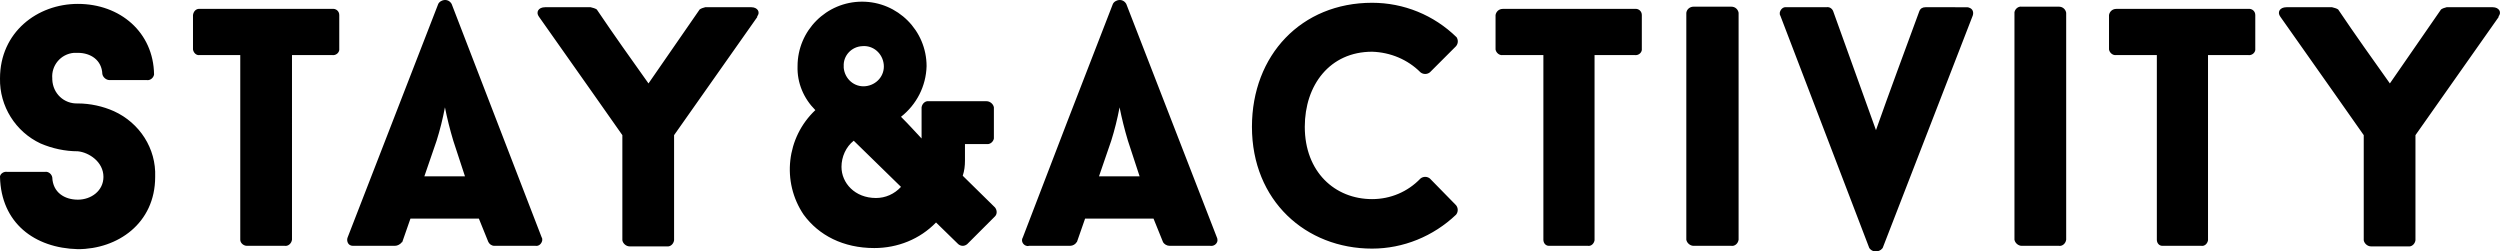 <?xml version="1.0" encoding="utf-8"?>
<!-- Generator: Adobe Illustrator 27.5.0, SVG Export Plug-In . SVG Version: 6.00 Build 0)  -->
<svg version="1.1" id="レイヤー_1" xmlns="http://www.w3.org/2000/svg" xmlns:xlink="http://www.w3.org/1999/xlink" x="0px"
	 y="0px" viewBox="0 0 449.5 45.2" style="enable-background:new 0 0 449.5 45.2;" xml:space="preserve">
<style type="text/css">
	.st0{fill-rule:evenodd;clip-rule:evenodd;}
</style>
<path id="stay_activity" class="st0" d="M14,44.8c7.1,0,13.9-4.6,13.9-13c0.2-5.1-2.8-9.7-7.4-11.8c-2-0.9-4.3-1.4-6.5-1.4
	c-2.5,0.1-4.5-1.8-4.6-4.3c0-0.1,0-0.1,0-0.2c-0.2-2.3,1.5-4.4,3.9-4.6c0.2,0,0.5,0,0.7,0c2.3,0,4.3,1.3,4.4,3.8
	c0.1,0.6,0.7,1.1,1.3,1.1h6.7c0.6,0.1,1.2-0.4,1.3-1c0,0,0,0,0,0C27.6,5.8,21.6,0.7,14,0.7C6.7,0.7,0,5.8,0,14.1
	c-0.1,5,2.8,9.6,7.3,11.7c2.1,0.9,4.4,1.4,6.7,1.4c2,0.2,4.6,1.9,4.6,4.6c0,2.5-2.2,4.1-4.6,4.1s-4.5-1.3-4.6-4
	c-0.1-0.6-0.7-1.1-1.3-1H1.3c-0.6-0.1-1.2,0.3-1.3,0.8c0,0,0,0.1,0,0.1C0.2,40.1,6.2,44.6,14,44.8z M61,2.7c0-0.7-0.6-1.2-1.3-1.1
	c0,0,0,0,0,0H36c-0.7-0.1-1.2,0.4-1.3,1.1c0,0,0,0,0,0v6.2c0.1,0.6,0.6,1.1,1.2,1c0,0,0,0,0.1,0h7.2v33.2c0,0.6,0.6,1.1,1.2,1.1
	c0,0,0.1,0,0.1,0h6.7c0.6,0.1,1.2-0.4,1.3-1.1V9.9h7.2C60.3,10,60.9,9.6,61,9c0,0,0,0,0-0.1V2.7L61,2.7z M87.8,43.5L87.8,43.5
	c0.2,0.4,0.6,0.7,1.1,0.7h7.4c0.6,0.1,1.1-0.4,1.2-1c0-0.2,0-0.4-0.1-0.5l-16.2-42C80.8,0,80-0.2,79.3,0.2c-0.2,0.1-0.4,0.3-0.5,0.5
	c-5.3,13.6-11,28.4-16.3,42c-0.2,0.5,0,1.2,0.5,1.4c0.2,0.1,0.4,0.1,0.7,0.1H71c0.5,0,1-0.3,1.3-0.7v0.1l1.5-4.3h12.3L87.8,43.5z
	 M78.5,25.3c0.6-1.9,1.1-3.9,1.5-6c0.4,2,0.9,4,1.5,6l2.1,6.4h-7.3L78.5,25.3z M126.8,1.3c-0.4,0.1-0.7,0.2-1,0.4l-9.2,13.3
	c-3.2-4.5-6.2-8.7-9.3-13.3c-0.3-0.2-0.7-0.3-1.1-0.4H98c-1.2,0-1.7,0.9-1.1,1.7l0,0l9.8,13.9l5.2,7.4v18.9c0.1,0.6,0.7,1.1,1.3,1.1
	h6.7c0.6,0.1,1.2-0.4,1.3-1.1V24.3l15-21.3h-0.1c0.7-0.8,0.1-1.7-1-1.7L126.8,1.3L126.8,1.3z M178.9,38.9c0.4-0.4,0.4-1.1,0-1.6
	l-5.8-5.7c0.3-0.9,0.4-1.8,0.4-2.7v-3h3.9c0.6,0.1,1.2-0.4,1.3-1c0,0,0,0,0,0v-5.6c-0.1-0.6-0.7-1.1-1.3-1.1H167
	c-0.6-0.1-1.2,0.4-1.3,1.1v5.6c-1.6-1.7-2.2-2.4-3.7-3.9c2.8-2.2,4.5-5.5,4.6-9.1c0-6.4-5.2-11.6-11.6-11.6
	c-6.4,0-11.6,5.2-11.6,11.6c-0.1,3,1.1,5.8,3.2,7.9c-5.2,4.9-6.1,12.9-2.1,18.8c2.7,3.7,7.1,6,12.7,6c4.2,0,8.2-1.6,11.1-4.6l4,3.9
	c0.5,0.4,1.1,0.4,1.6,0L178.9,38.9z M155,8.3c2-0.2,3.7,1.3,3.9,3.3s-1.3,3.7-3.3,3.9c-2,0.2-3.7-1.3-3.9-3.3c0-0.1,0-0.2,0-0.3
	C151.6,10,153.1,8.4,155,8.3L155,8.3z M162,33.6c-1.2,1.3-2.8,2-4.5,2c-3.8,0-6.2-2.7-6.2-5.6c0-1.8,0.8-3.6,2.2-4.7L162,33.6z
	 M209.1,43.5L209.1,43.5c0.2,0.4,0.7,0.7,1.2,0.7h7.3c0.6,0.1,1.2-0.3,1.3-0.9c0-0.2,0-0.4-0.1-0.6l-16.3-42
	c-0.4-0.7-1.2-0.9-1.9-0.5c-0.2,0.1-0.4,0.3-0.5,0.5c-5.3,13.6-11,28.4-16.2,42c-0.3,0.5-0.1,1.1,0.4,1.4c0.2,0.1,0.5,0.2,0.7,0.1
	h7.4c0.5,0,1-0.3,1.2-0.7v0.1l1.5-4.3h12.3L209.1,43.5z M199.8,25.3c0.6-1.9,1.1-3.9,1.5-6c0.4,2,0.9,4,1.5,6l2.1,6.4h-7.3
	L199.8,25.3z M246.7,35.8c-6.7,0-12.1-4.9-12.1-13c0-7.5,4.5-13.5,12.1-13.5c3.3,0.1,6.4,1.4,8.7,3.7c0.5,0.4,1.2,0.4,1.7,0l4.7-4.7
	c0.4-0.5,0.4-1.1,0.1-1.6c-4.1-4-9.5-6.2-15.2-6.2c-12.7,0-21.6,9.4-21.6,22.3c0,13.3,9.7,21.9,21.6,21.9c5.6,0,11-2.2,15.1-6.1
	c0.4-0.5,0.4-1.2,0-1.7l-4.7-4.8c-0.5-0.4-1.2-0.4-1.7,0C253.1,34.5,250,35.8,246.7,35.8L246.7,35.8z M295.2,2.7
	c0-0.7-0.6-1.2-1.3-1.1c0,0,0,0,0,0h-23.7c-0.7,0-1.2,0.5-1.3,1.1v6.2c0.1,0.6,0.7,1.1,1.3,1h7.3v33.2c0,0.6,0.4,1.1,1,1.1
	c0.1,0,0.1,0,0.2,0h6.8c0.6,0.1,1.1-0.4,1.2-1c0,0,0,0,0-0.1V9.9h7.2c0.6,0.1,1.2-0.3,1.3-0.9c0,0,0,0,0-0.1V2.7L295.2,2.7z
	 M303.2,43.1c0.1,0.6,0.7,1.1,1.3,1.1h6.8c0.6,0.1,1.2-0.4,1.3-1.1V2.3c-0.1-0.6-0.6-1.1-1.3-1.1c0,0,0,0,0,0h-6.8
	c-0.6,0-1.2,0.4-1.3,1.1V43.1L303.2,43.1z M346.2,1.3c-0.5,0-0.9,0.2-1.1,0.7c-2.6,7.1-5.3,14.3-7.8,21.4c-2.7-7.6-5-13.8-7.7-21.4
	c-0.2-0.5-0.7-0.8-1.2-0.7h-7.2c-0.6-0.1-1.1,0.4-1.2,1c0,0.2,0,0.4,0.1,0.5l16,41.8c0.5,0.7,1.4,0.8,2.1,0.3
	c0.1-0.1,0.2-0.2,0.3-0.3l16.2-41.8c0.2-0.6,0-1.2-0.6-1.4c-0.2-0.1-0.4-0.1-0.6-0.1H346.2L346.2,1.3z M362.2,43.1
	c0.1,0.6,0.7,1.1,1.3,1.1h6.7c0.6,0.1,1.2-0.4,1.3-1.1V2.3c-0.1-0.6-0.6-1.1-1.3-1.1c0,0,0,0,0,0h-6.7c-0.6-0.1-1.2,0.4-1.3,1
	c0,0,0,0,0,0V43.1L362.2,43.1z M405.5,2.7c0-0.7-0.6-1.2-1.3-1.1c0,0,0,0,0,0h-23.7c-0.7,0-1.2,0.5-1.3,1.1v6.2
	c0.1,0.6,0.7,1.1,1.3,1h7.3v33.2c0,0.6,0.4,1.1,1,1.1c0.1,0,0.1,0,0.2,0h6.8c0.6,0.1,1.1-0.4,1.2-1c0,0,0,0,0-0.1V9.9h7.2
	c0.6,0.1,1.2-0.3,1.3-0.9c0,0,0,0,0-0.1V2.7L405.5,2.7z M439.9,1.3c-0.4,0.1-0.7,0.2-1,0.4l-9.2,13.3c-3.2-4.5-6.2-8.7-9.3-13.3
	c-0.3-0.2-0.7-0.3-1.1-0.4h-8.2c-1.2,0-1.7,0.9-1.1,1.7l0,0l9.8,13.9l5.2,7.4v18.9c0.1,0.6,0.7,1.1,1.3,1.1h6.7
	c0.6,0.1,1.2-0.4,1.3-1.1V24.3l15-21.3h-0.1c0.7-0.8,0.1-1.7-1-1.7L439.9,1.3L439.9,1.3z"/>
</svg>
